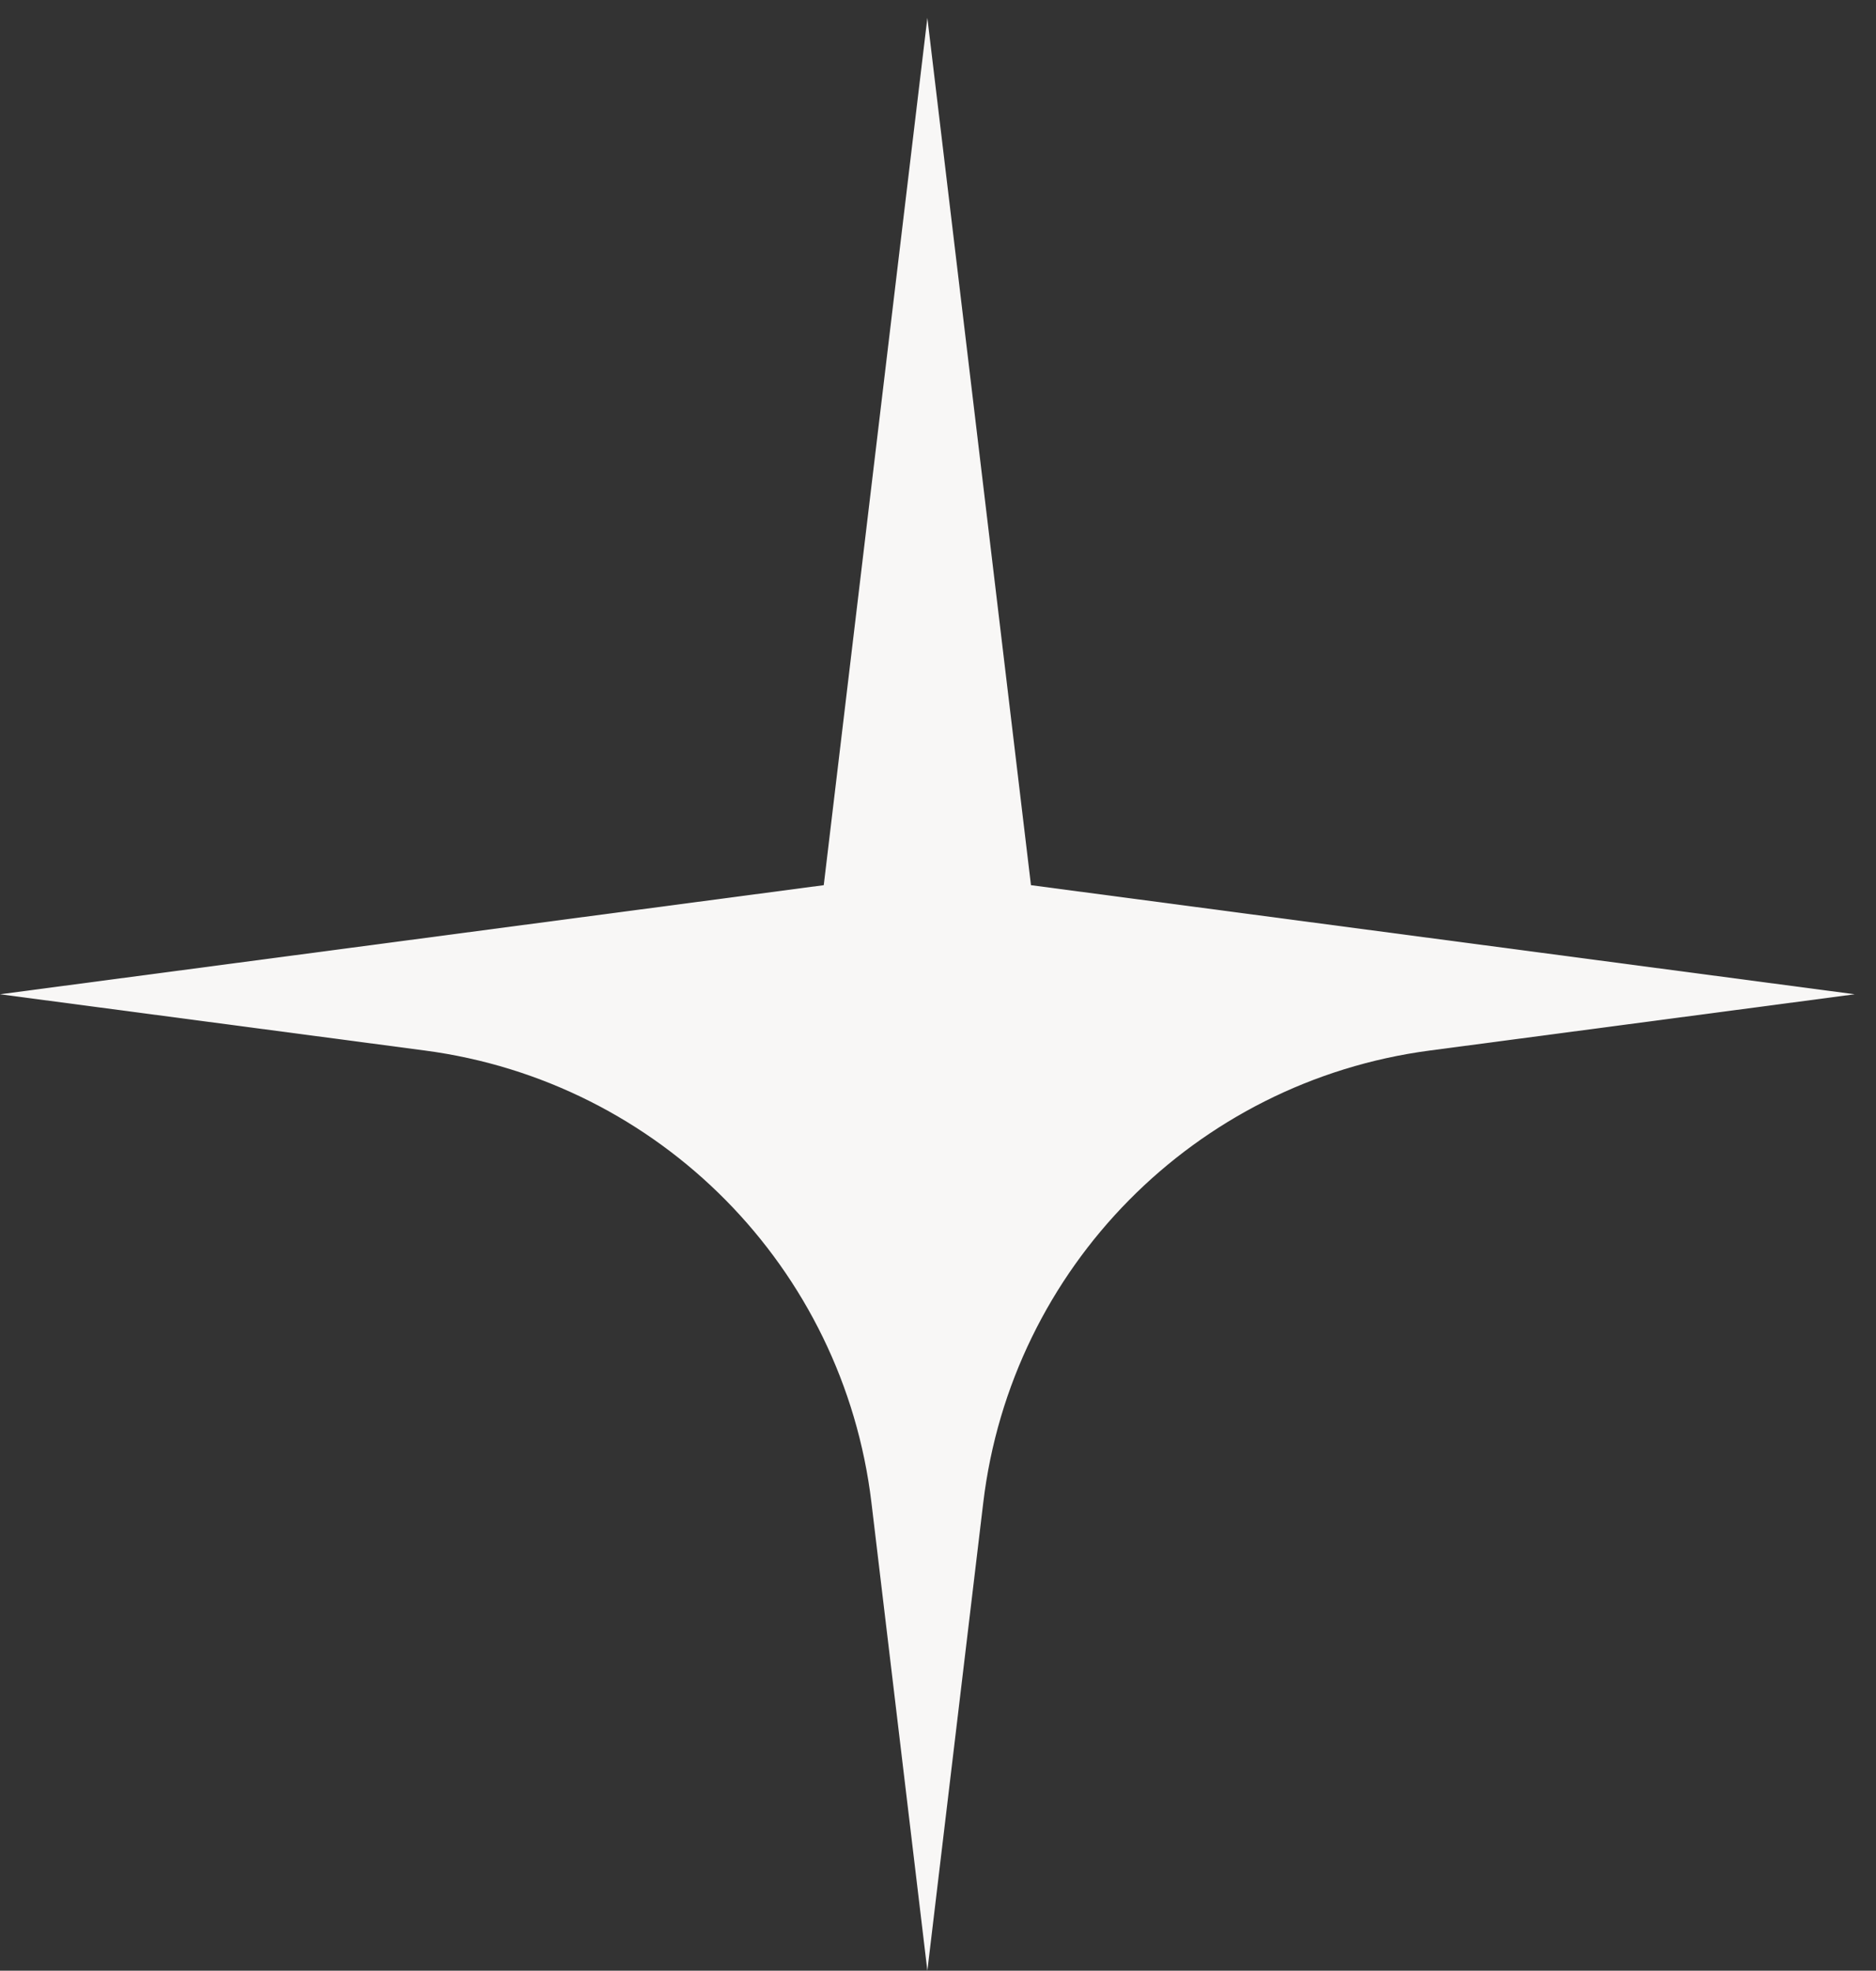 <?xml version="1.0" encoding="UTF-8"?> <svg xmlns="http://www.w3.org/2000/svg" width="79" height="83" viewBox="0 0 79 83" fill="none"><rect x="0" y="0" width="79" height="83" fill="#333333" stroke="none"/> <path d="M39.052 0.751L43.415 37.281L78.104 41.876L60.205 44.246C50.325 45.555 42.588 53.392 41.406 63.287L39.052 83L36.697 63.287C35.516 53.392 27.779 45.555 17.899 44.246L0 41.876L34.689 37.281L39.052 0.751Z" fill="#F8F7F6"></path> </svg> 